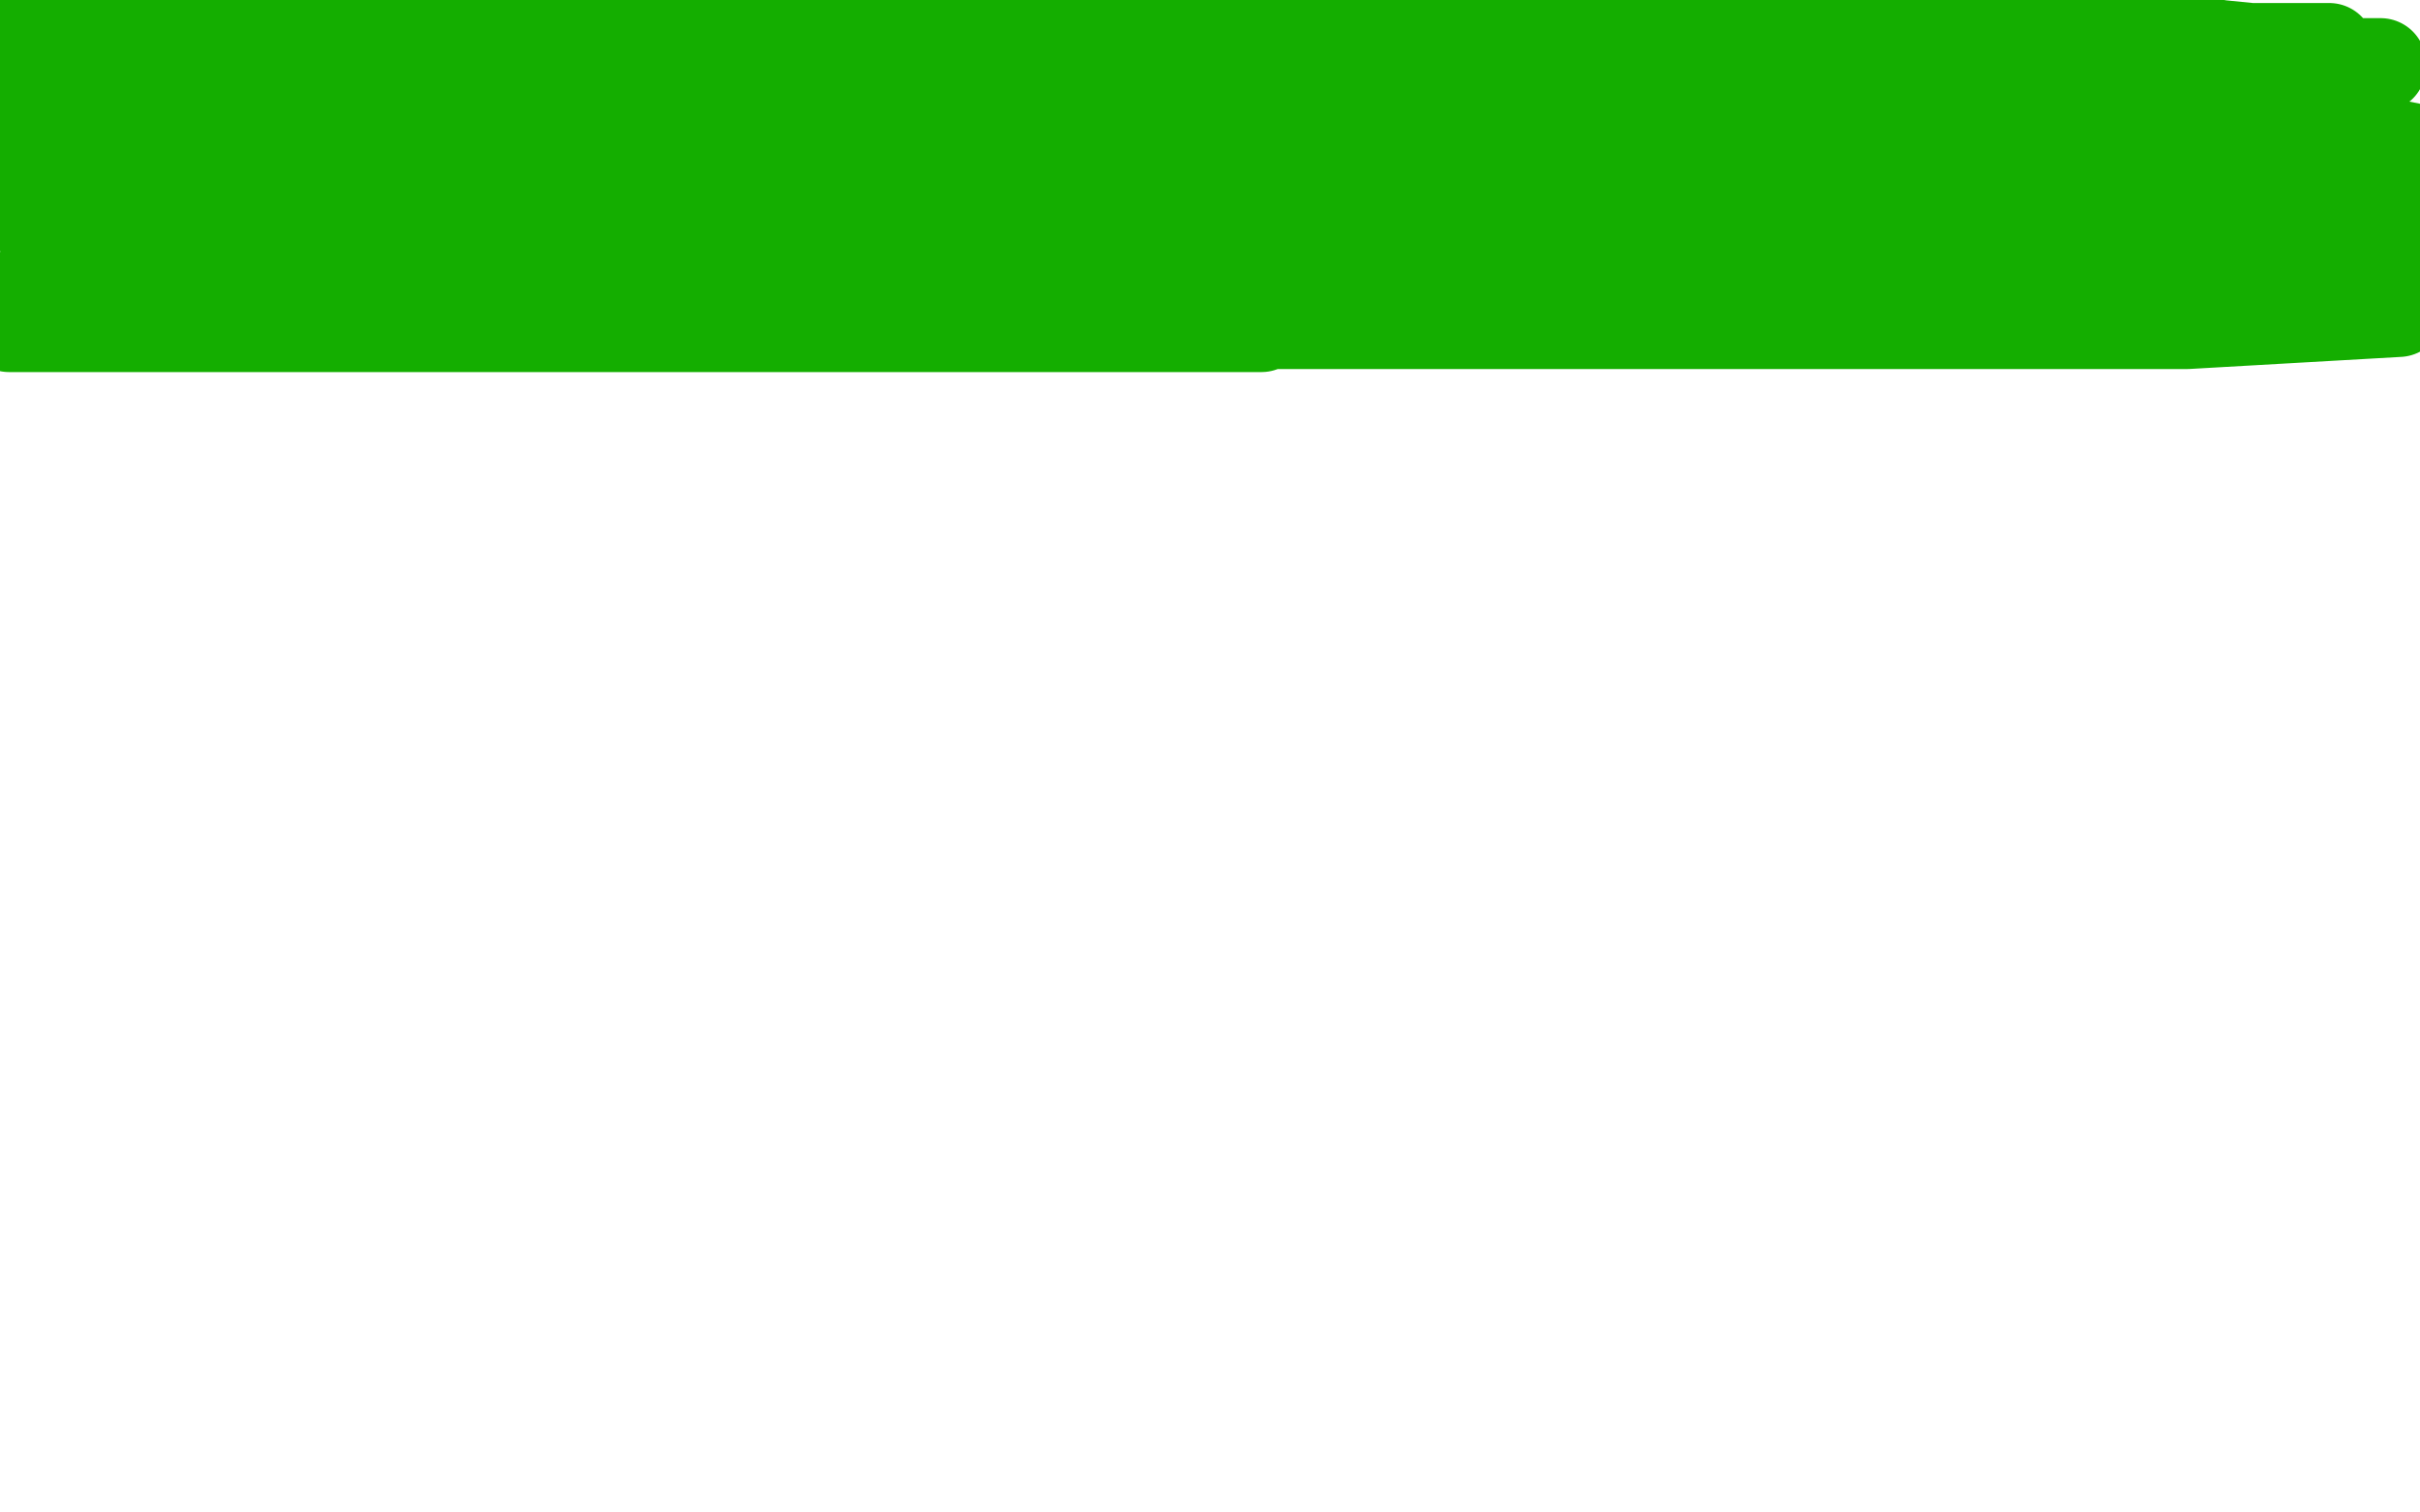 <?xml version="1.0" standalone="no"?>
<!DOCTYPE svg PUBLIC "-//W3C//DTD SVG 1.1//EN"
"http://www.w3.org/Graphics/SVG/1.1/DTD/svg11.dtd">

<svg width="800" height="500" version="1.1" xmlns="http://www.w3.org/2000/svg" xmlns:xlink="http://www.w3.org/1999/xlink" style="stroke-antialiasing: false"><desc>This SVG has been created on https://colorillo.com/</desc><rect x='0' y='0' width='800' height='500' style='fill: rgb(255,255,255); stroke-width:0' /><polyline points="278,55 276,54 276,54 275,54 275,54 274,53 274,53 272,52 272,52 271,52 271,52 270,52 270,52 269,51 269,51 268,50 268,50 265,50 265,50 263,49 263,49 261,48 261,48 260,47 260,47 257,47 257,47 254,46 254,46 251,45 251,45 247,44 247,44 243,43 243,43 239,41 239,41 235,41 235,41 228,39 228,39 221,38 221,38 214,35 214,35 208,33 208,33 199,31 199,31 189,29 189,29 181,27 181,27 171,26 171,26 161,24 161,24 150,23 150,23 140,21 140,21 129,19 129,19 118,17 118,17 106,16 106,16 94,15 94,15 84,12 84,12 71,10 71,10 60,9 60,9 48,7 48,7 36,5 36,5 24,3 24,3 13,2 13,2 0,0 0,0 416,0 471,4 493,5 561,8 583,9 605,11 621,11 642,12 661,13 677,13 693,13 710,13 722,13 734,15 744,16 754,17 763,18 767,19 773,20 777,21 781,21 784,21 786,21 787,21 787,22 786,22 785,23 783,23 781,24 778,25 773,25 768,25 763,25 756,25 748,25 738,25 727,25 716,25 705,25 692,25 679,25 665,25 650,25 619,25 599,25 580,25 561,25 540,25 518,25 497,25 475,25 453,25 431,24 407,24 383,24 361,24 337,24 313,24 289,24 265,24 241,24 219,24 195,24 174,24 152,24 134,24 112,24 92,24 74,24 58,24 42,24 27,24 15,24 2,23 9,22 95,22 112,24 131,24 150,25 172,25 190,25 212,25 234,25 256,25 277,25 301,25 323,25 344,25 365,25 387,25 408,25 430,25 449,25 468,25 487,25 503,25 522,25 536,25 550,25 565,25 579,25 594,25 607,25 620,25 631,25 639,25 646,26 652,27 657,28 660,28 662,28 663,28 664,28 662,28 660,28 653,29 647,29 641,29 633,29 624,29 614,29 600,29 585,29 566,29 545,29 523,29 499,29 469,29 440,29 407,29 376,29 343,29 308,29 271,29 234,29 197,29 160,29 122,29 82,29 44,29 7,28 61,16 91,16 122,16 154,16 259,16 296,16 333,16 371,16 410,16 451,16 490,16 530,16 571,16 610,16 650,16 691,16 730,16 770,16 790,55 758,55 725,55 691,55 656,55 622,55 587,55 515,55 478,55 440,55 406,55 371,55 335,55 301,55 266,55 232,55 202,55 173,55 143,55 117,55 93,55 71,55 52,55 17,55 0,55 117,55 213,55 280,55 317,55 355,55 391,55 431,55 469,55 506,55 544,55 581,55 619,55 653,55 691,55 725,55 760,55 794,55 692,60 420,60 372,60 324,60 276,60 228,60 180,60 135,60 90,60 49,60 10,60 36,55 215,55 250,55 285,55 316,55 349,55 381,55 415,55 448,55 479,55 509,55 539,55 568,55 600,55 629,55 659,55 686,55 710,55 729,55 745,55 759,55 771,55 782,55 790,55 797,55 780,66 689,73 670,73 648,73 626,73 602,73 581,73 556,73 530,73 503,73 477,73 450,73 426,73 401,73 375,73 348,73 324,73 302,73 283,73 264,73 248,73 232,73 217,73 203,73 190,73 180,74 172,74 166,75 163,75 160,75 159,75 161,75 164,75 166,75 171,75 176,75 183,75 192,75 203,75 215,75 229,75 244,75 261,75 283,75 307,75 331,75 358,75 384,75 413,75 443,75 475,75 507,75 574,75 606,75 641,75 672,75 708,75 740,75 774,75 628,98 454,98 409,98 367,98 207,98 169,98 132,98 94,98 63,98 42,98 22,98 8,98 8,96 35,96 53,96 128,96 158,96 190,96 224,96 259,96 296,96 336,96 374,96 414,96 454,96 494,96 534,96 576,96 614,96 651,96 731,96 763,96 790,96 748,102 594,102 549,102 498,102 447,102 397,102 343,102 290,102 237,102 184,102 133,102 85,102 37,102 318,102 401,102 526,102 566,102 603,102 643,102 683,102 713,102 740,103 764,103 780,103 793,103 723,107 646,107 613,107 581,107 472,107 431,107 391,107 355,107 317,107 280,107 245,107 210,107 178,107 148,107 119,107 90,107 60,107 34,107 4,107 3,108 28,108 43,108 58,108 74,108 161,108 182,108 203,108 225,108 246,108 265,108 285,108 300,108 316,108 333,108 349,108 362,108 374,108 382,108 392,108 399,108 404,108 409,108 412,108 414,108 416,108 417,108 416,108 415,108 414,108 412,108 410,108 408,108 406,108" style="fill: none; stroke: #14ae00; stroke-width: 30; stroke-linejoin: round; stroke-linecap: round; stroke-antialiasing: false; stroke-antialias: 0; opacity: 1.0"/>
<polyline points="718,69 714,69 714,69 710,69 710,69 706,69 706,69 700,69 700,69 695,69 695,69 689,69 689,69 683,69 683,69 675,69 675,69 668,69 668,69 660,69 660,69 651,69 651,69 643,69 643,69 633,69 633,69 622,69 622,69 612,69 612,69 602,69 602,69 592,69 592,69 579,69 579,69 568,69 568,69 556,69 556,69 545,69 545,69 533,69 533,69 520,69 520,69 506,69 506,69 494,69 494,69 479,69 479,69 465,68 465,68 449,68 449,68 433,68 433,68 419,68 419,68 405,68 405,68 388,68 388,68 372,68 372,68 356,68 356,68 337,68 337,68 321,68 321,68 305,68 305,68 288,68 288,68 272,68 272,68 256,68 256,68 241,68 241,68 226,68 226,68 212,68 212,68 195,68 195,68 180,68 180,68 166,68 166,68 151,68 151,68 137,68 137,68 123,68 123,68 109,67 109,67 96,67 96,67 83,65 83,65 70,65 70,65 46,64 34,64 22,64 12,64 1,64 8,61 46,61 60,61 100,61 115,61 129,61 142,61 157,61 170,61 185,61 199,61 213,61 227,61 241,61 256,61 270,61 285,61 299,61 311,61 325,61 337,61 351,61 363,61 377,61 390,61 402,61 413,61 425,61 435,61 446,61 456,61 465,61 475,61 483,61 493,61 502,61 510,61 518,61 525,61 533,61 540,61 546,61 550,61 556,61 561,61 567,61 571,62 575,62 578,62 581,62 585,62 588,63 591,63 594,63 597,63 599,63 602,63 605,63 608,63 610,63 612,64 614,64 617,64 619,64 621,64 622,65 624,65 626,65 628,65 630,66 632,66 635,67 637,67 639,67 641,67 644,68 645,68 648,69 651,69 653,69 656,69 659,69 661,69 664,70 670,71 672,71 675,71 677,72 679,72 681,72 683,72 685,73 686,73 687,73 689,73 690,73 691,74 693,74 694,74 695,74 694,74 693,74 692,74 691,74 689,74 687,74 684,74 681,74 678,74 674,74 670,74 667,74 657,74 652,74 645,74 639,74 632,74 625,74 618,74 610,74 602,74 594,74 585,74 577,74 568,74 559,74 549,74 540,74 531,74 522,74 513,74 505,74 496,74 488,74 480,74 472,74 464,74 456,74 450,74 443,74 436,74 429,74 423,74 418,74 412,74 408,74 405,74 402,74 399,74 397,74 394,74 393,74 392,74 391,74 392,74 393,74 396,74 398,74 400,74 403,73 405,72 410,71 414,71 420,70 426,69 429,69 434,69 442,69 447,68 453,67 460,66 467,65 476,64 483,62 499,59 506,58 514,57 523,55 530,54 539,53 548,52 556,50 564,49 573,48 580,46 590,45 597,44 605,43 612,42 619,41 626,40 631,39 637,39 641,38 645,37 649,36 653,35 656,34 660,34 662,33 664,33 665,33" style="fill: none; stroke: #14ae00; stroke-width: 30; stroke-linejoin: round; stroke-linecap: round; stroke-antialiasing: false; stroke-antialias: 0; opacity: 1.0"/>
<polyline points="711,76 710,76 710,76 709,76 709,76 708,76 708,76 707,76 707,76 706,76 706,76 705,75 705,75 703,75 703,75 700,75 700,75 698,75 698,75 695,74 695,74 693,74 693,74 690,74 690,74 686,74 686,74 682,74 682,74 676,74 676,74 671,74 671,74 666,74 666,74 659,74 659,74 652,74 652,74 645,74 645,74 638,74 638,74 629,74 629,74 620,74 620,74 610,74 610,74 600,74 600,74 590,74 590,74 577,74 577,74 565,74 565,74 551,74 551,74 538,74 538,74 525,74 525,74 510,74 510,74 495,74 495,74 478,74 478,74 459,74 459,74 438,74 438,74 419,74 419,74 400,74 400,74 376,74 376,74 352,74 352,74 328,74 328,74 304,74 304,74 280,74 280,74 253,74 253,74 223,74 223,74 193,74 193,74 166,74 166,74 141,74 141,74 114,74 114,74 12,74 120,74 144,74 168,74 192,74 216,74 241,74 267,74 294,74 321,74 351,74 378,74 404,74 431,74 458,74 484,74 511,74 536,74 560,74 587,74 611,74 635,74 656,74 675,74 692,74 708,74 722,74 735,74 746,74 757,74 767,74 777,74 785,74 791,74 796,74 799,75 758,78 748,78 738,78 726,78 715,79 701,79 689,79 675,79 661,79 645,79 629,79 612,80 594,80 574,80 555,80 539,80 521,80 501,80 483,80 463,81 445,81 428,81 412,81 393,81 377,81 362,81 348,81 334,81 321,81 309,82 299,82 288,82 279,82 270,82 260,82 253,83 245,83 239,83 236,84 234,84 232,84 234,84 236,84 237,84 240,84 244,84 250,84 257,83 264,82 274,80 284,79 294,78 305,78 316,78 328,77 341,76 356,75 370,75 384,75 400,75 416,75 446,75 463,74 482,74 499,74 514,74 531,72 548,72 562,72 576,72 591,71 603,70 617,70 630,69 643,69 656,69 668,69 685,68 692,68 695,68 699,68 701,68 704,68 705,68 704,68 703,68 697,68 693,68 689,68 682,68 674,68 665,68 654,68 642,68 628,68 614,68 596,68 577,68 555,66 531,66 507,66 453,66 424,66 392,66 357,66 322,66 285,66 250,66 212,66 178,66 140,66 103,66 68,64 36,63 1,63 44,44 98,44 128,44 160,44 192,44 283,44 315,44 347,44 377,44 405,44 435,44 468,44 497,44 526,44 553,45 578,45 602,45 626,45 650,45 675,45 696,45 718,45 740,45 752,45 764,46 776,46 784,47 792,48 797,49 759,65 737,67 722,68 693,69 679,69 662,69 643,69 621,69 599,69 578,69 557,69 532,69 508,69 481,69 455,69 430,69 406,69 381,69 357,69 333,69 312,69 293,69 274,69 256,69 239,69 225,69 212,69 200,68 188,68 177,68 168,68 164,68 160,68 157,68 156,68 155,68 156,68 159,68 162,68 168,67 175,66 183,66 193,66 204,66 215,66 230,66 246,66 265,66 286,66 310,66 334,66 358,66 388,66 415,66 447,66 479,66 508,66 541,66 572,66 605,66 637,66 668,66 698,66 728,66 760,66 789,66 796,66 714,66 668,66 620,66 572,66 523,66 469,66 357,66 304,66 254,66 200,64 149,64 96,64 45,64 0,64 66,63 332,63 385,63 433,63 484,63 537,63 590,63 644,63 696,63 744,63 795,63 755,63 710,63 662,63 614,63 567,63 516,63 420,62 369,62 318,60 267,60 222,60 174,60 129,59 83,57 38,57" style="fill: none; stroke: #14ae00; stroke-width: 30; stroke-linejoin: round; stroke-linecap: round; stroke-antialiasing: false; stroke-antialias: 0; opacity: 1.0"/>
</svg>
